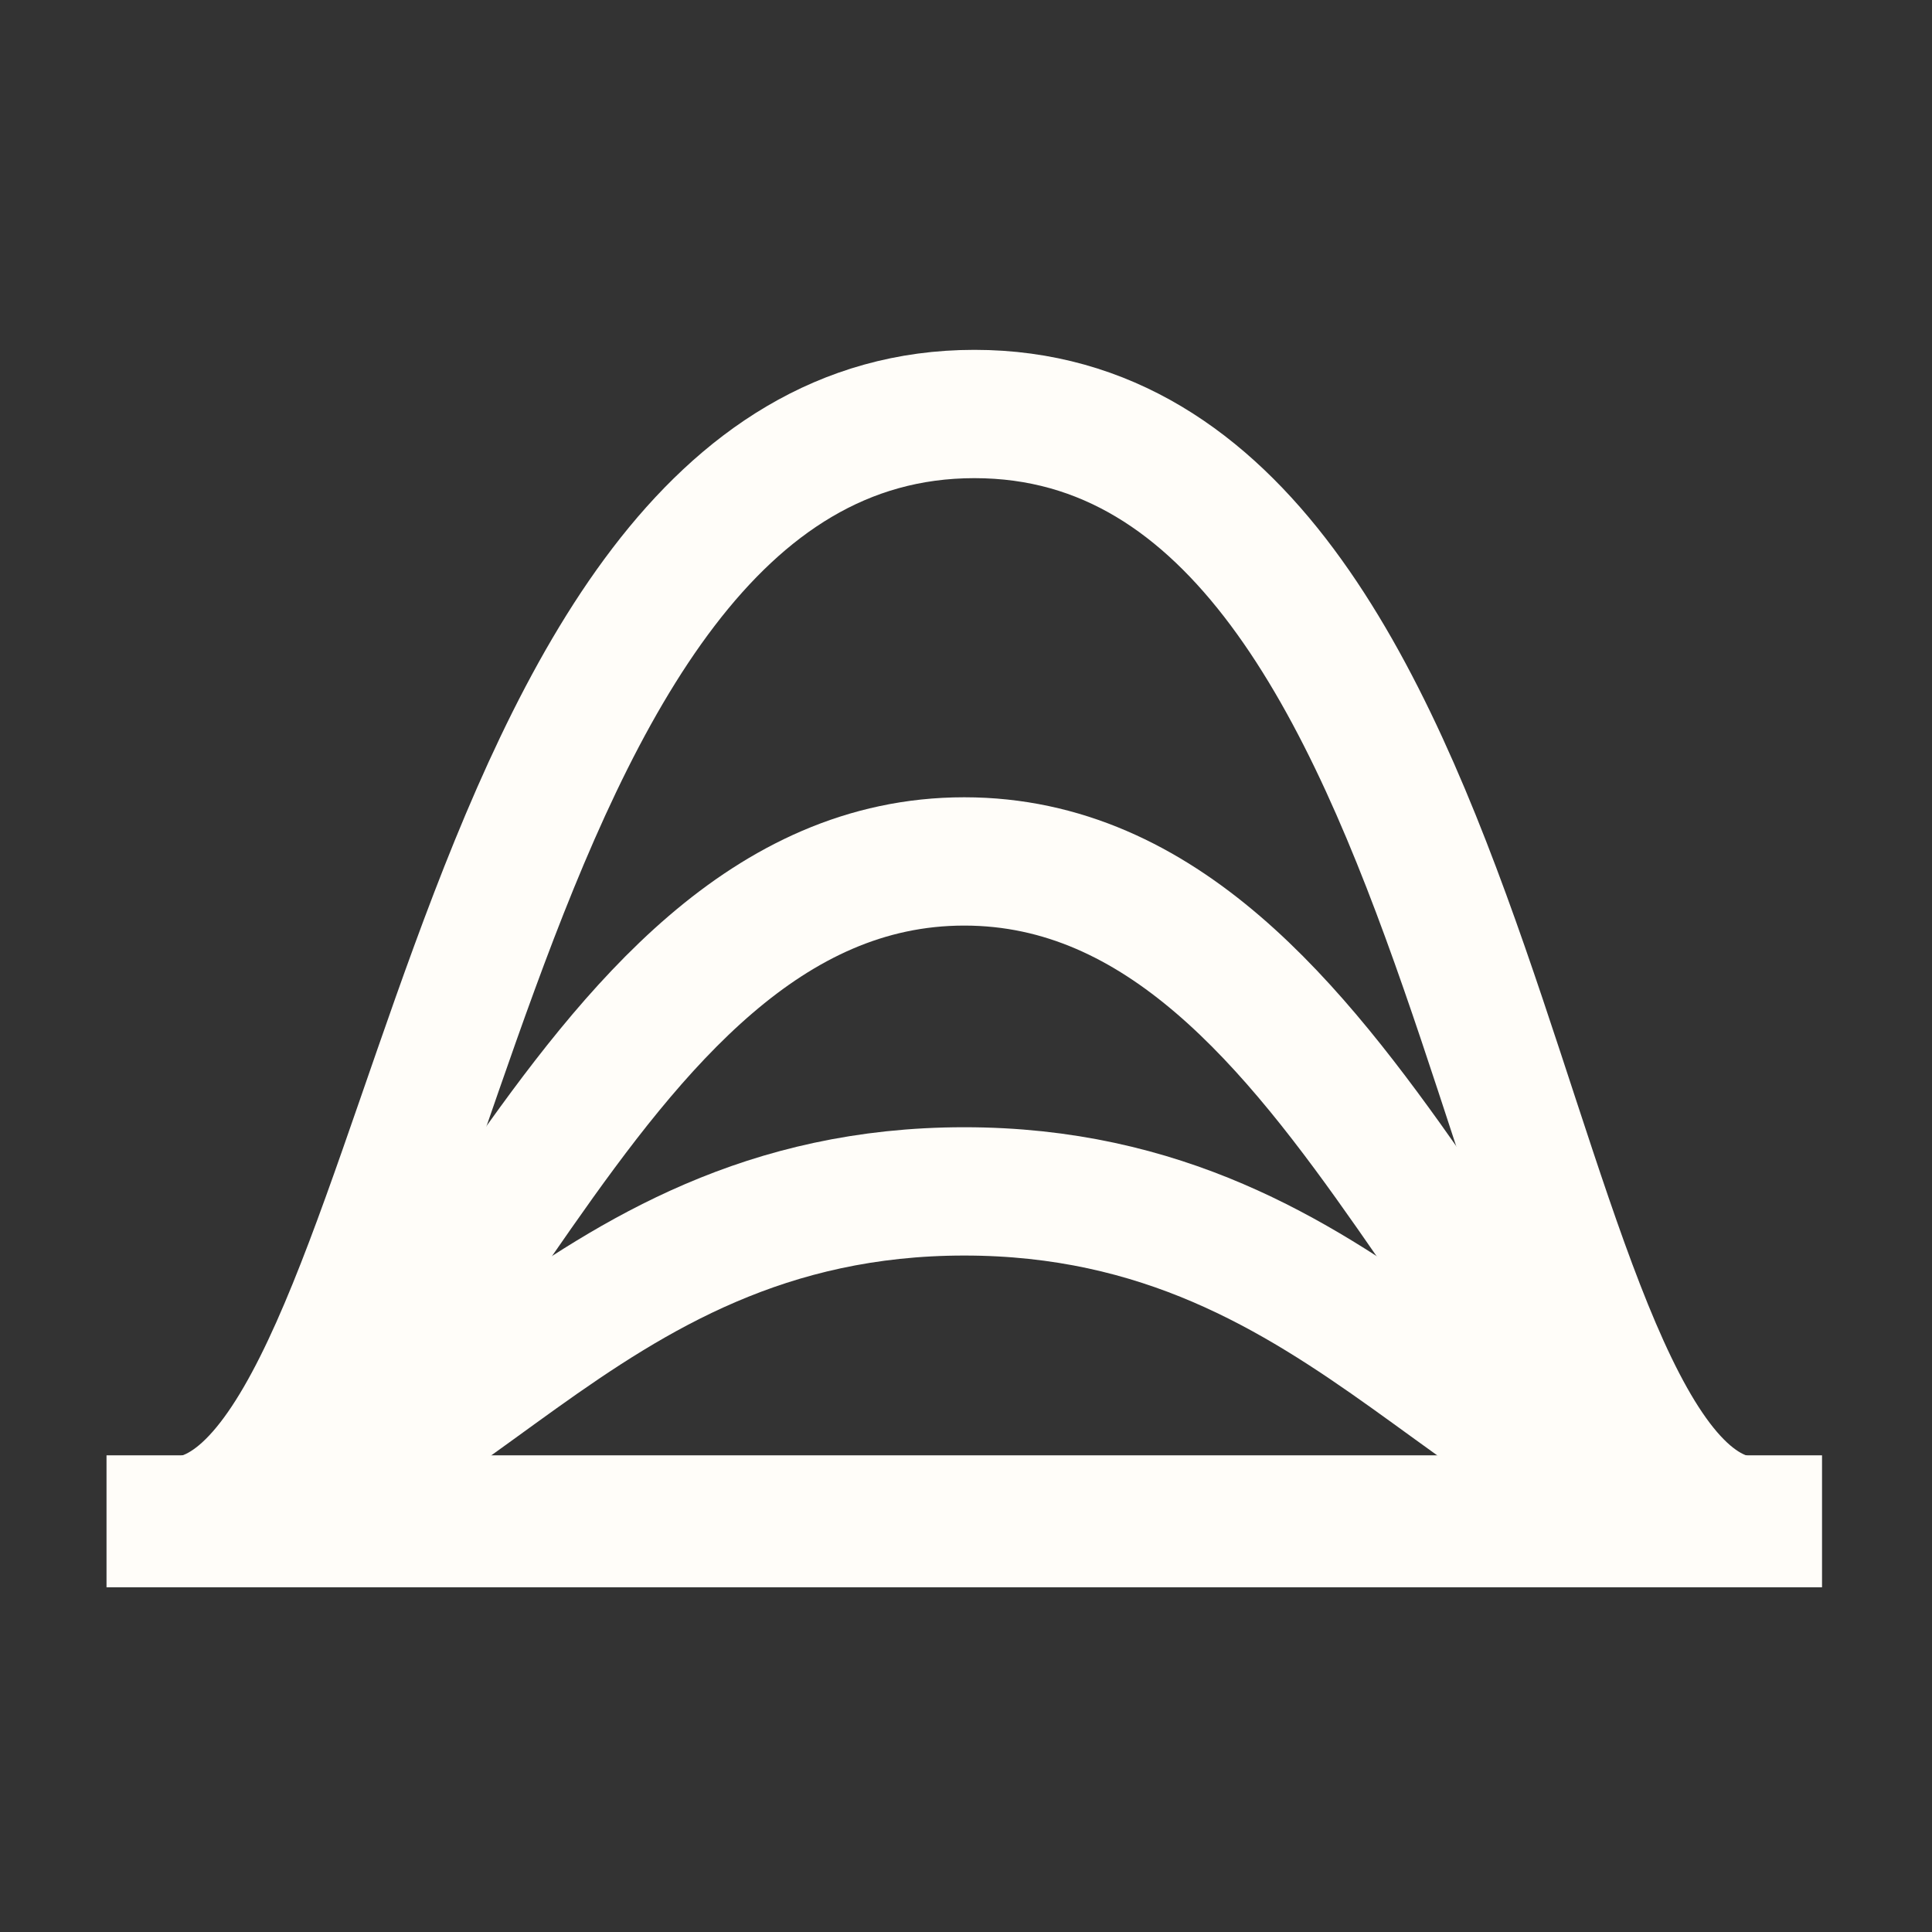 <svg width="56" height="56" viewBox="0 0 56 56" fill="none" xmlns="http://www.w3.org/2000/svg">
<rect x="0" y="0" width="56" height="56" fill="#333333" stroke="none"/>
<path d="M5 44.096L50.9 44.096" stroke="#FFFDF9" stroke-width="3.825" stroke-linecap="square"/>
<path d="M5 44.097C12.65 44.097 12.944 12 28.244 12C43.544 12 43.25 44.097 50.9 44.097" stroke="#FFFDF9" stroke-width="3.719" stroke-linecap="square"/>
<path d="M5 44.094C12.65 44.094 16.475 24.969 27.95 24.969C39.425 24.969 43.25 44.094 50.9 44.094" stroke="#FFFDF9" stroke-width="3.719" stroke-linecap="square"/>
<path d="M5 44.096C12.65 44.096 16.475 34.533 27.95 34.533C39.425 34.533 43.25 44.096 50.9 44.096" stroke="#FFFDF9" stroke-width="3.719" stroke-linecap="square"/>
</svg>
